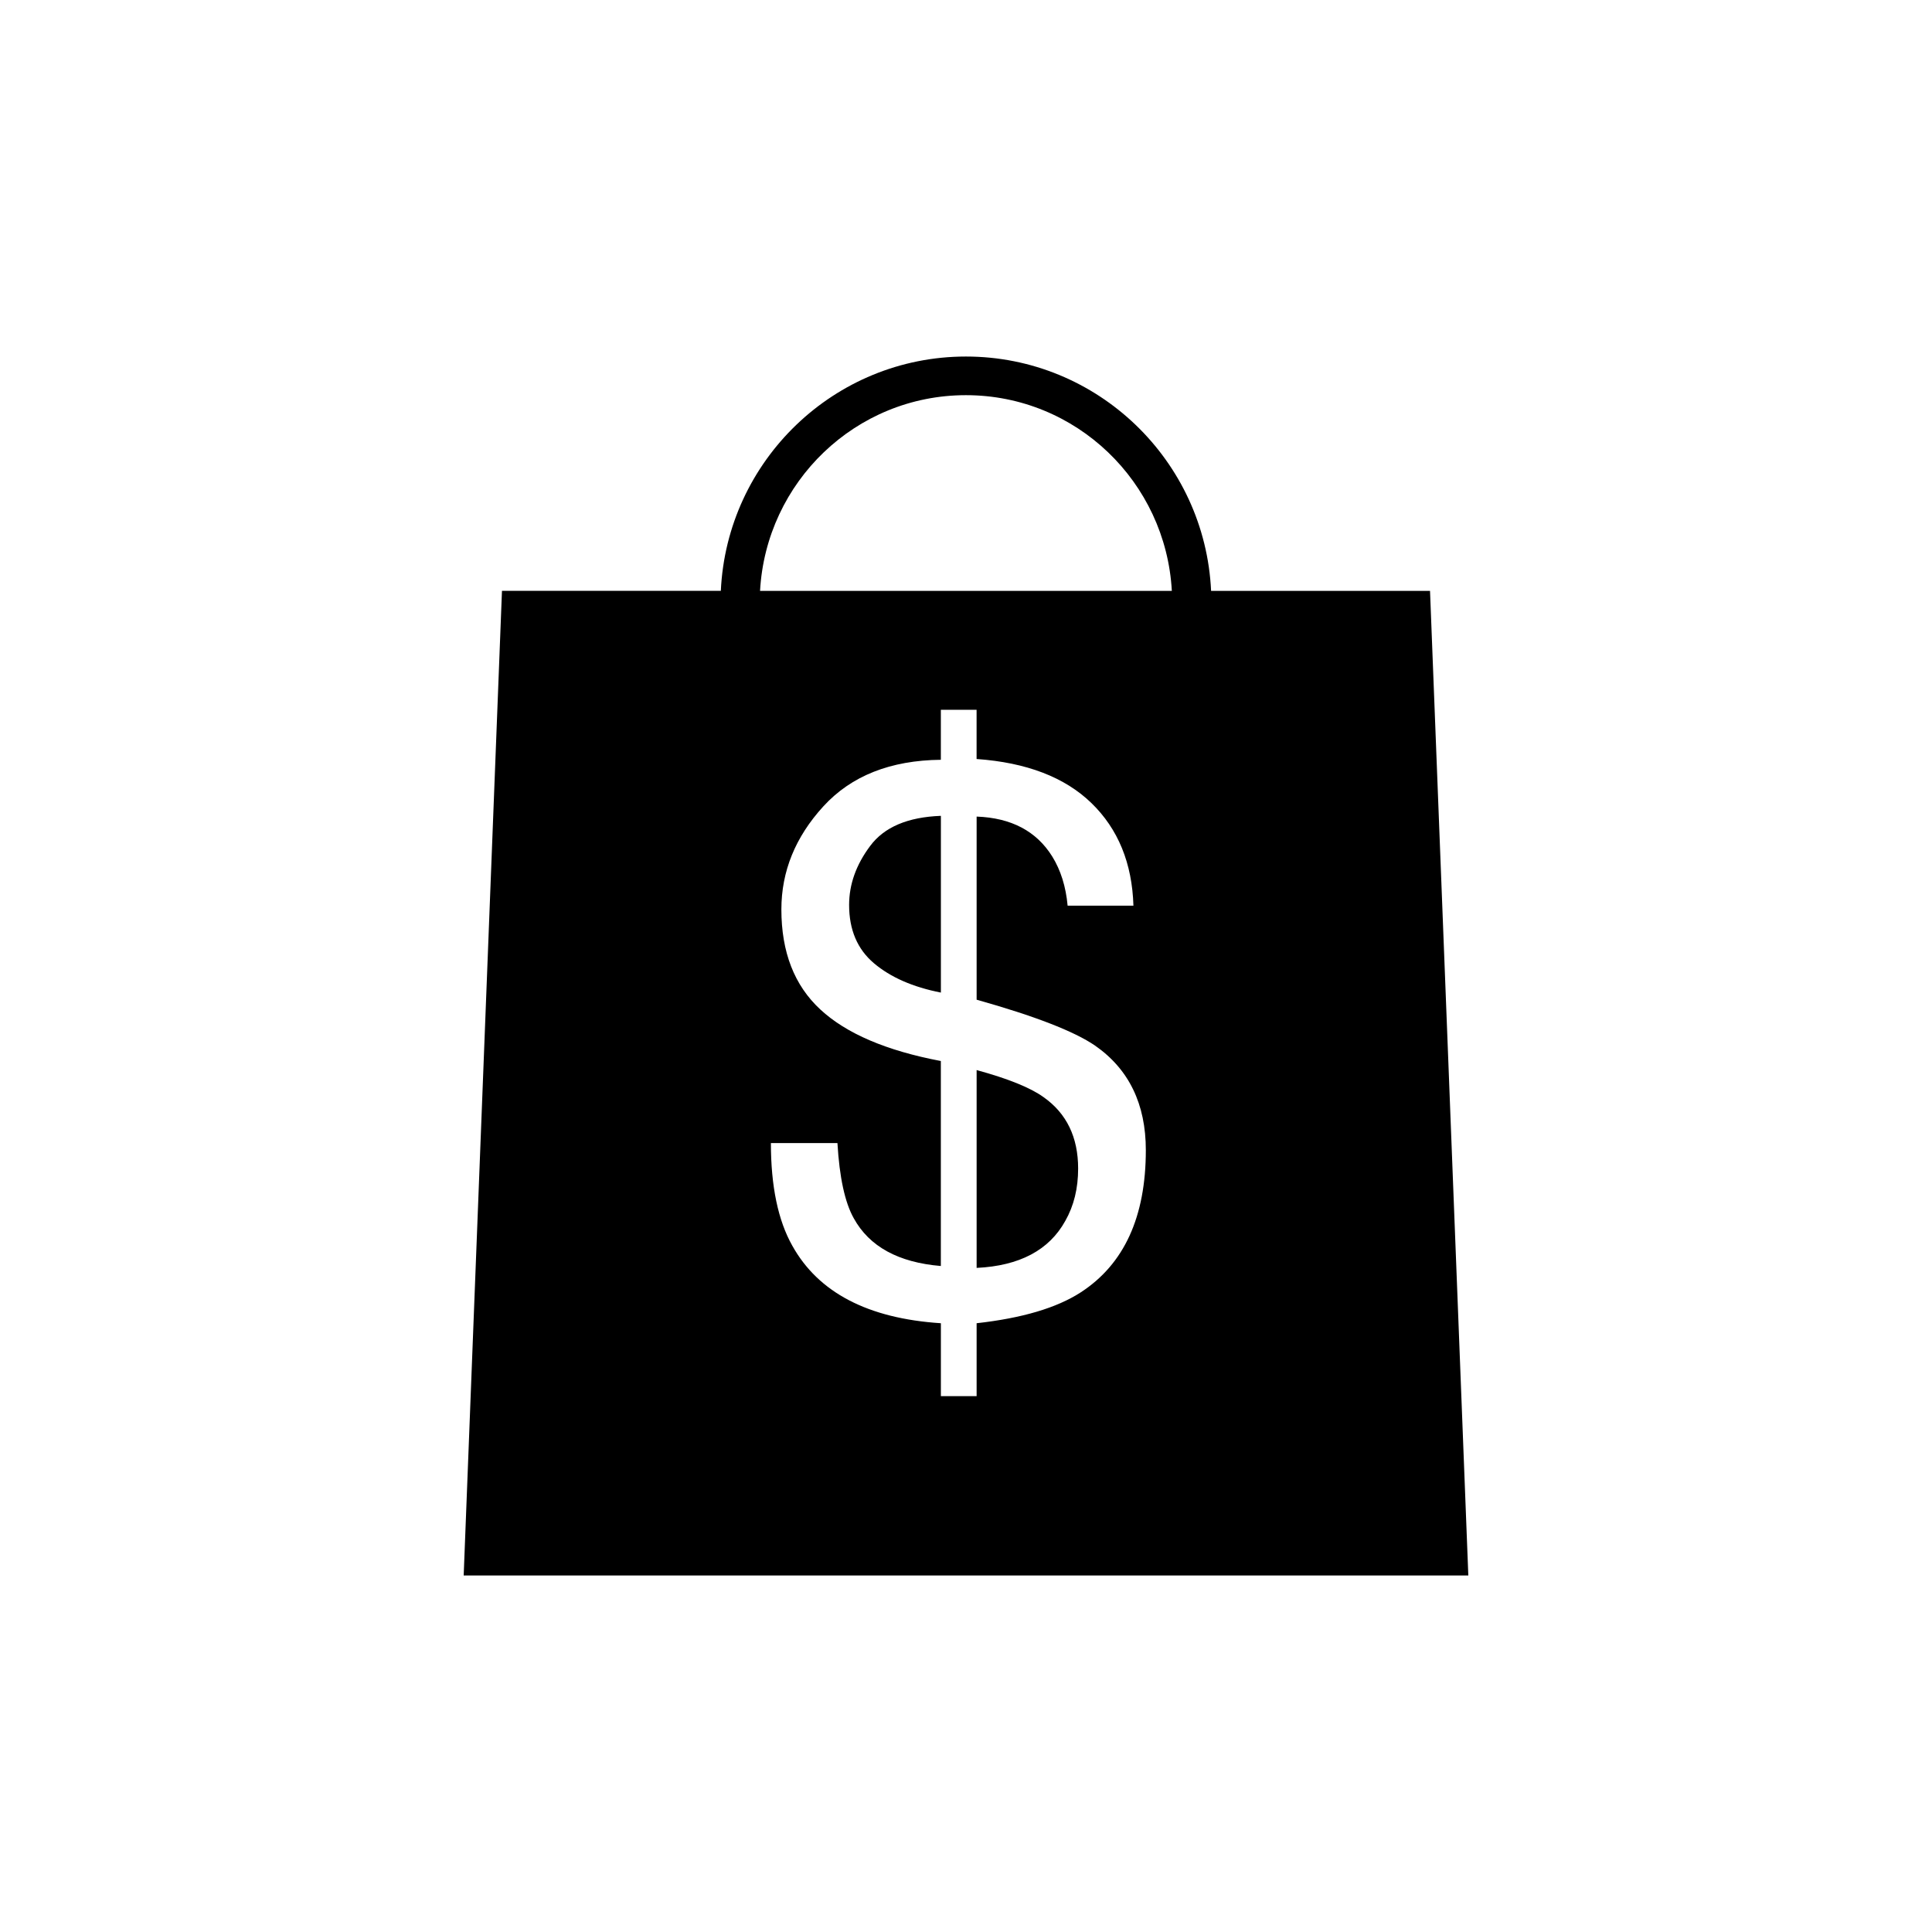 <?xml version="1.0" encoding="utf-8"?>
<!-- Generator: Adobe Illustrator 16.0.4, SVG Export Plug-In . SVG Version: 6.00 Build 0)  -->
<!DOCTYPE svg PUBLIC "-//W3C//DTD SVG 1.1//EN" "http://www.w3.org/Graphics/SVG/1.1/DTD/svg11.dtd">
<svg version="1.1" id="Layer_1" xmlns="http://www.w3.org/2000/svg" xmlns:xlink="http://www.w3.org/1999/xlink" x="0px" y="0px"
	 width="50px" height="50px" viewBox="0 0 50 50" enable-background="new 0 0 50 50" xml:space="preserve">
<path d="M27.902,30.242c0,0.514-0.11,0.963-0.332,1.354c-0.42,0.76-1.187,1.164-2.295,1.217v-5.12
	c0.811,0.222,1.389,0.454,1.732,0.701C27.604,28.814,27.902,29.432,27.902,30.242z M22.52,21.893
	c-0.364,0.486-0.545,0.995-0.545,1.527c0,0.643,0.214,1.146,0.643,1.509c0.429,0.363,1.006,0.616,1.732,0.759v-4.574
	C23.492,21.146,22.883,21.405,22.52,21.893z M18.655,15.292c0.155-3.37,2.937-6.065,6.344-6.065s6.188,2.696,6.344,6.065h5.666
	L38,40.773H12l0.991-25.482H18.655z M29.654,29.766c0-1.193-0.438-2.096-1.314-2.706c-0.539-0.369-1.56-0.765-3.065-1.188v-4.739
	c0.896,0.033,1.547,0.376,1.956,1.031c0.221,0.357,0.354,0.782,0.399,1.275h1.703c-0.033-1.1-0.396-1.985-1.086-2.655
	s-1.683-1.05-2.973-1.141v-1.274h-0.925v1.294c-1.304,0.014-2.318,0.415-3.042,1.207s-1.085,1.681-1.085,2.666
	c0,1.104,0.335,1.966,1.008,2.589c0.671,0.623,1.711,1.067,3.119,1.334v5.305c-1.098-0.092-1.85-0.502-2.254-1.236
	c-0.229-0.408-0.37-1.058-0.422-1.945h-1.722c0,1.115,0.185,2.002,0.554,2.656c0.675,1.213,1.957,1.883,3.845,2.006v1.887h0.925
	v-1.887c1.174-0.131,2.073-0.396,2.696-0.8C29.092,32.717,29.654,31.492,29.654,29.766z M19.67,15.292h10.657
	c-0.155-2.816-2.474-5.065-5.329-5.065C22.143,10.227,19.826,12.476,19.67,15.292z"/>
</svg>
